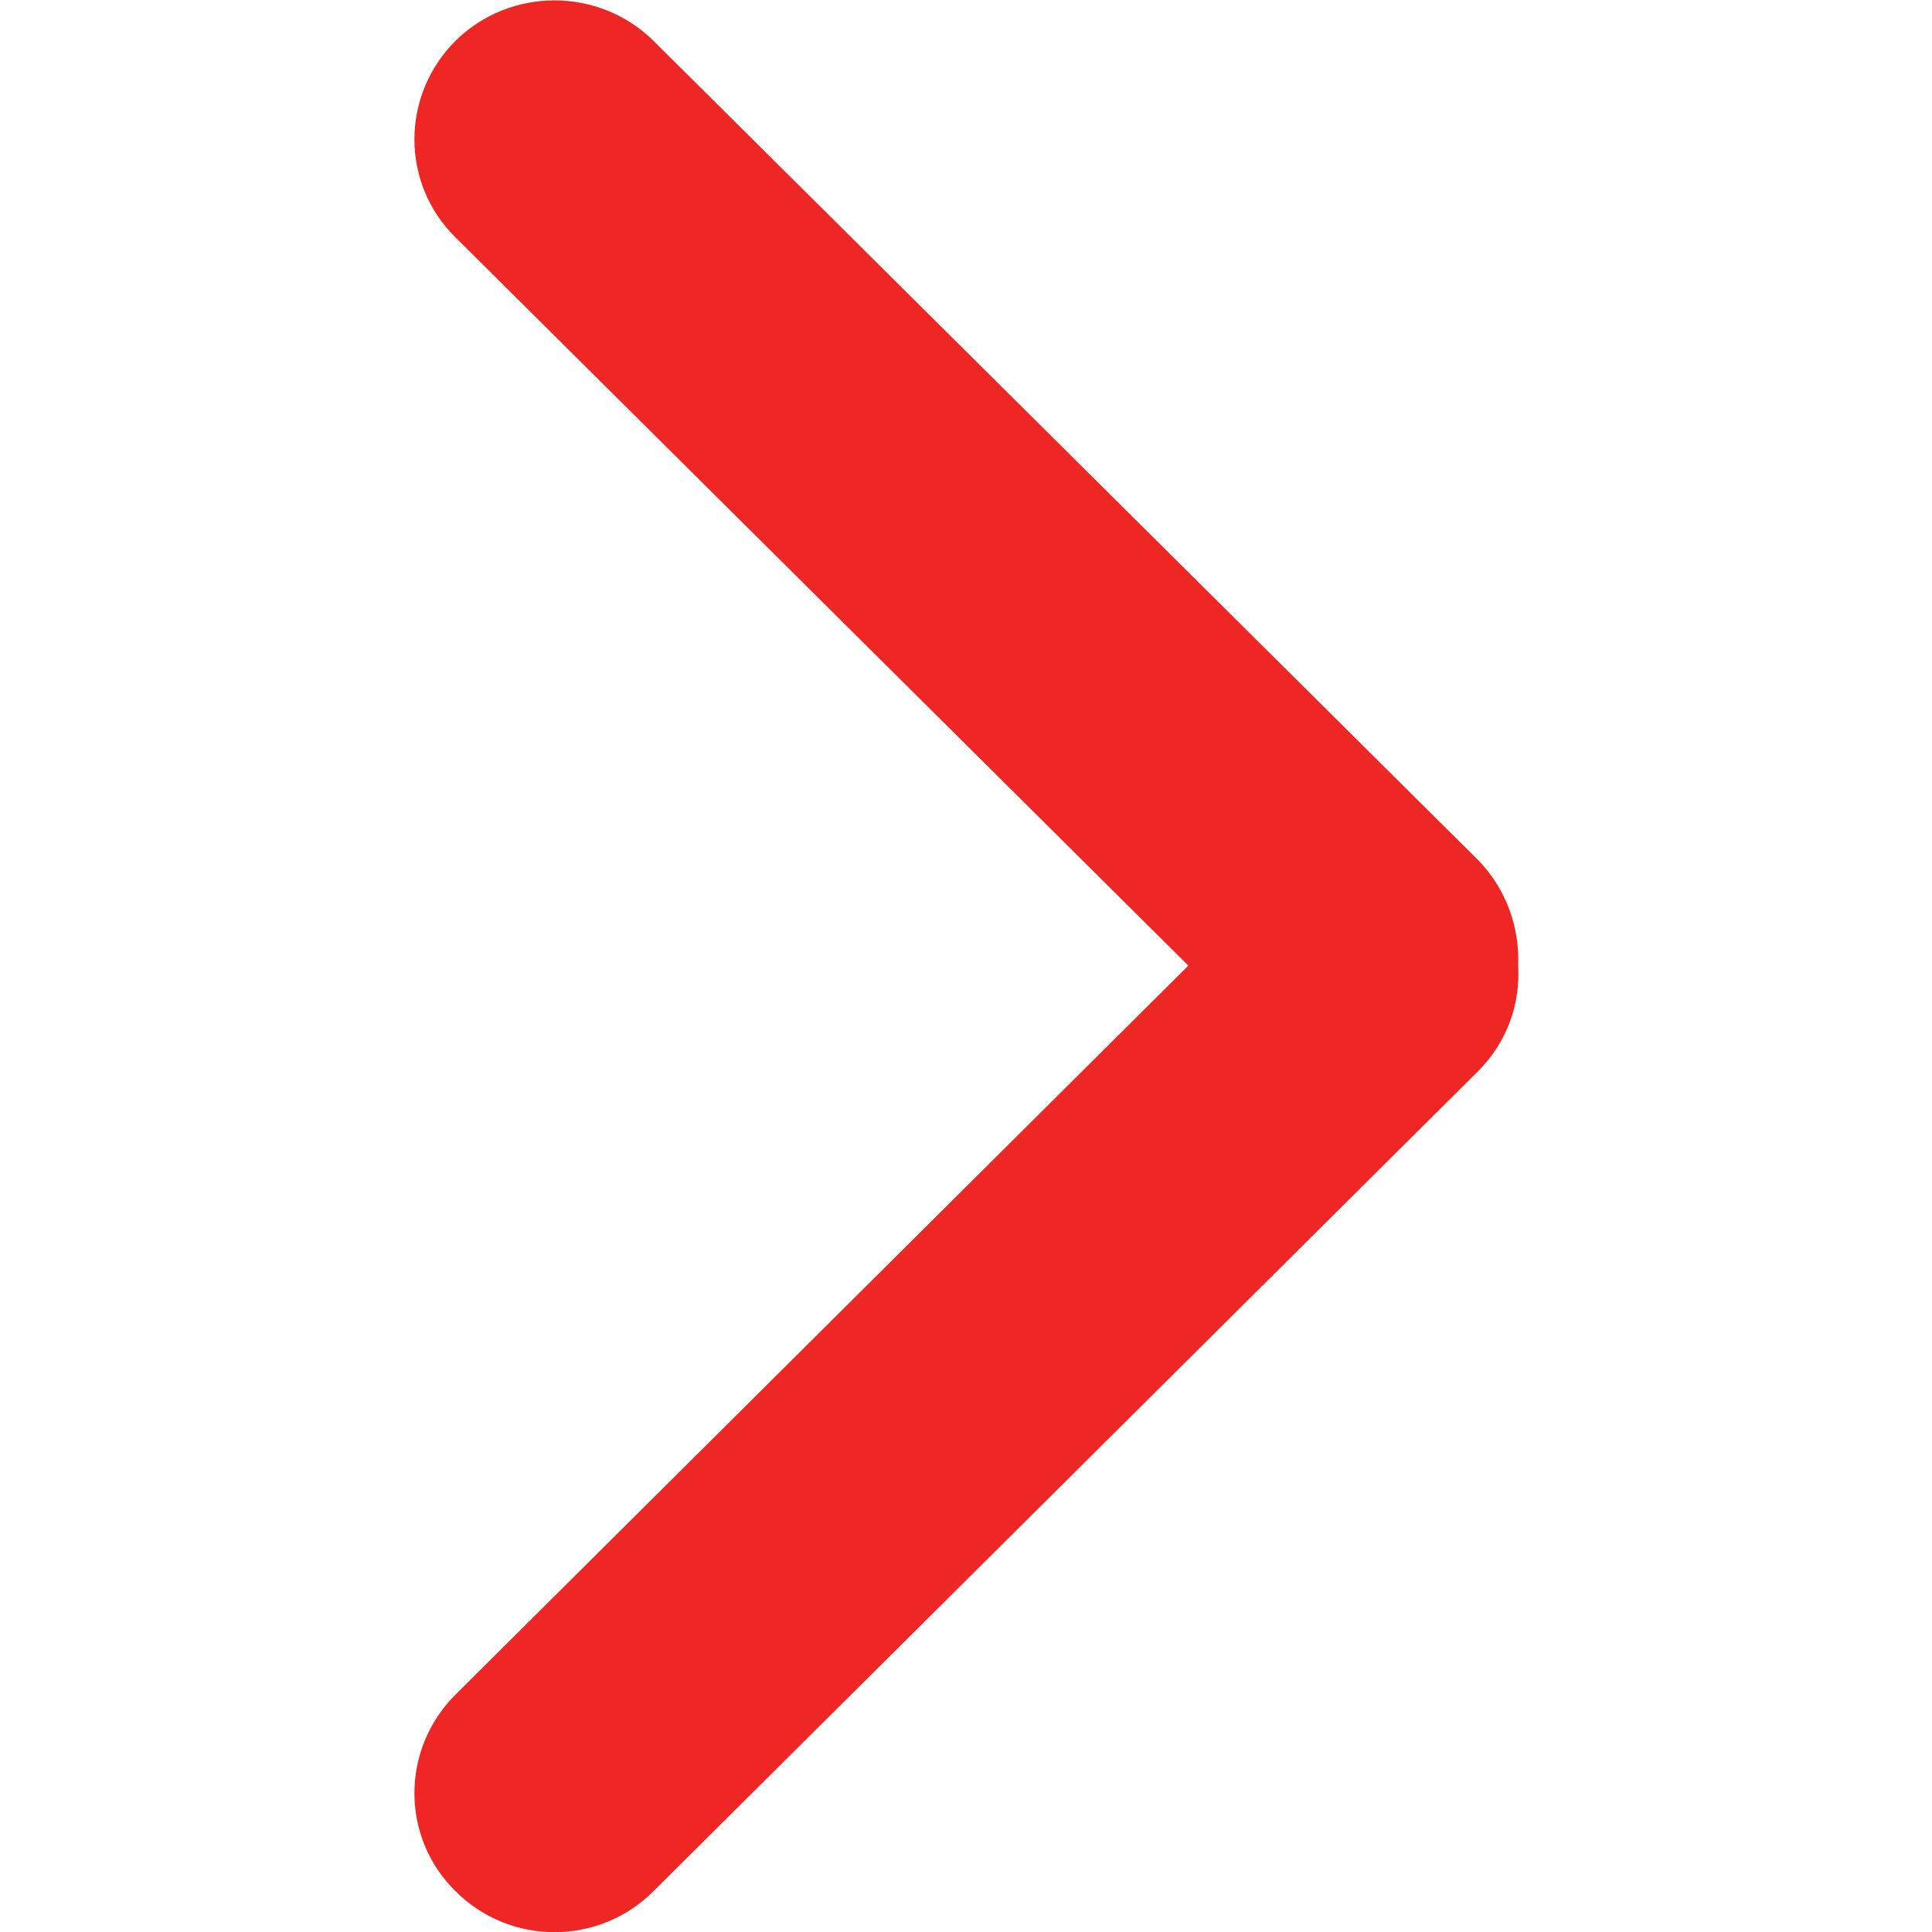 <?xml version="1.0" encoding="utf-8"?>
<!-- Generator: Adobe Illustrator 19.0.0, SVG Export Plug-In . SVG Version: 6.00 Build 0)  -->
<!DOCTYPE svg PUBLIC "-//W3C//DTD SVG 1.1//EN" "http://www.w3.org/Graphics/SVG/1.1/DTD/svg11.dtd">
<svg version="1.1" id="Capa_1" xmlns:x="http://ns.adobe.com/Extensibility/1.0/" xmlns:i="http://ns.adobe.com/AdobeIllustrator/10.0/" xmlns:graph="http://ns.adobe.com/Graphs/1.0/"
	 xmlns="http://www.w3.org/2000/svg" xmlns:xlink="http://www.w3.org/1999/xlink" x="0px" y="0px" viewBox="-16 16.7 250.7 250.7"
	 style="enable-background:new -16 16.7 250.7 250.7;" xml:space="preserve">

<g id="Rounded_Rectangle_33_copy_4_1_">
	<path fill="#EE2624" d="M43.1,236.6c-7.1,7.1-7.1,18.5,0,25.5c7.1,7.1,18.6,7.1,25.7,0l107-106.4c3.8-3.8,5.5-8.8,5.2-13.7
		c0.2-4.9-1.5-9.9-5.2-13.7L68.8,22C61.7,15,50.2,15,43.1,22c-7.1,7.1-7.1,18.5,0,25.5l95.1,94.5L43.1,236.6z"/>
</g>
</svg>

